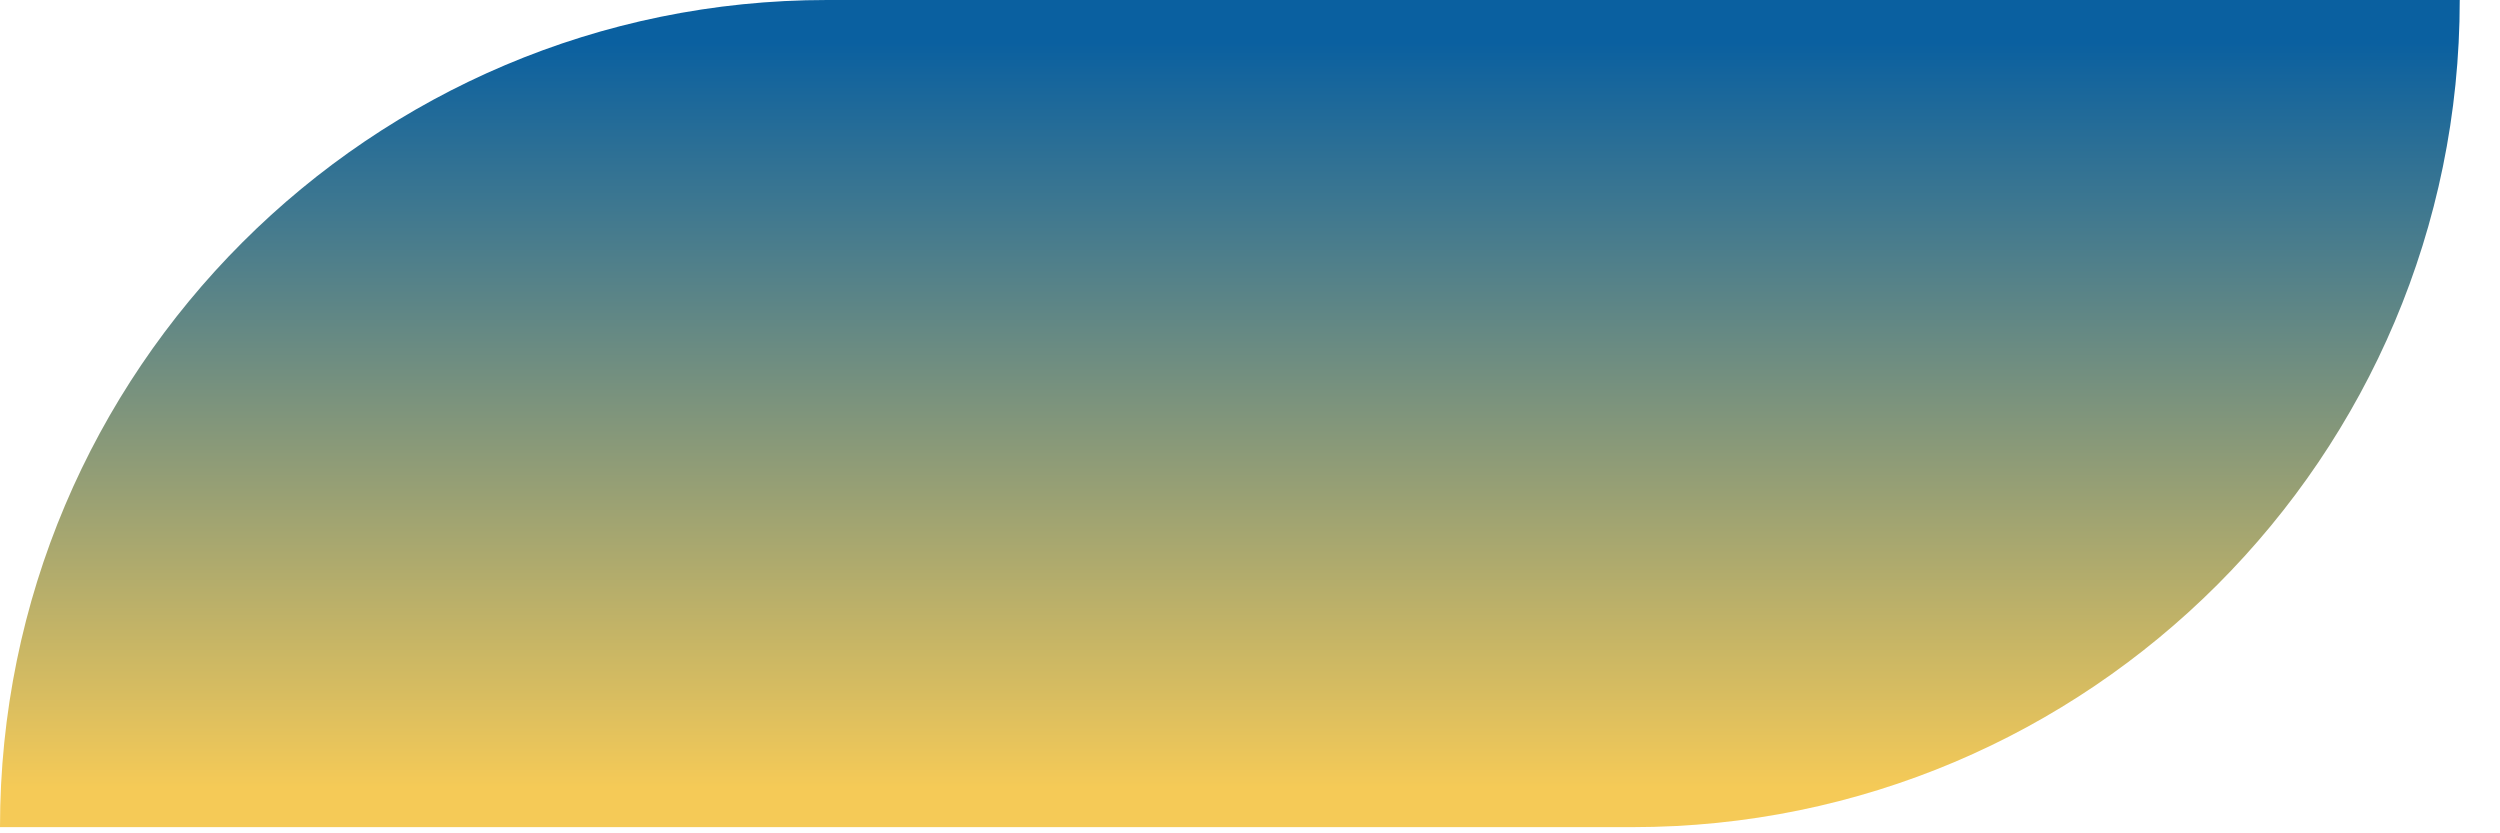 <?xml version="1.0" encoding="utf-8"?>
<svg xmlns="http://www.w3.org/2000/svg" fill="none" height="100%" overflow="visible" preserveAspectRatio="none" style="display: block;" viewBox="0 0 48 16" width="100%">
<path d="M15.881 0H47.227C47.227 8.764 40.11 15.881 31.346 15.881H0C0 7.117 7.117 0 15.881 0Z" fill="url(#paint0_linear_0_12739)" id="Vector"/>
<defs>
<linearGradient gradientUnits="userSpaceOnUse" id="paint0_linear_0_12739" x1="25.59" x2="25.59" y1="15.881" y2="9.50337e-08">
<stop offset="0.048" stop-color="#F5CA57"/>
<stop offset="0.949" stop-color="#0A60A0"/>
</linearGradient>
</defs>
</svg>